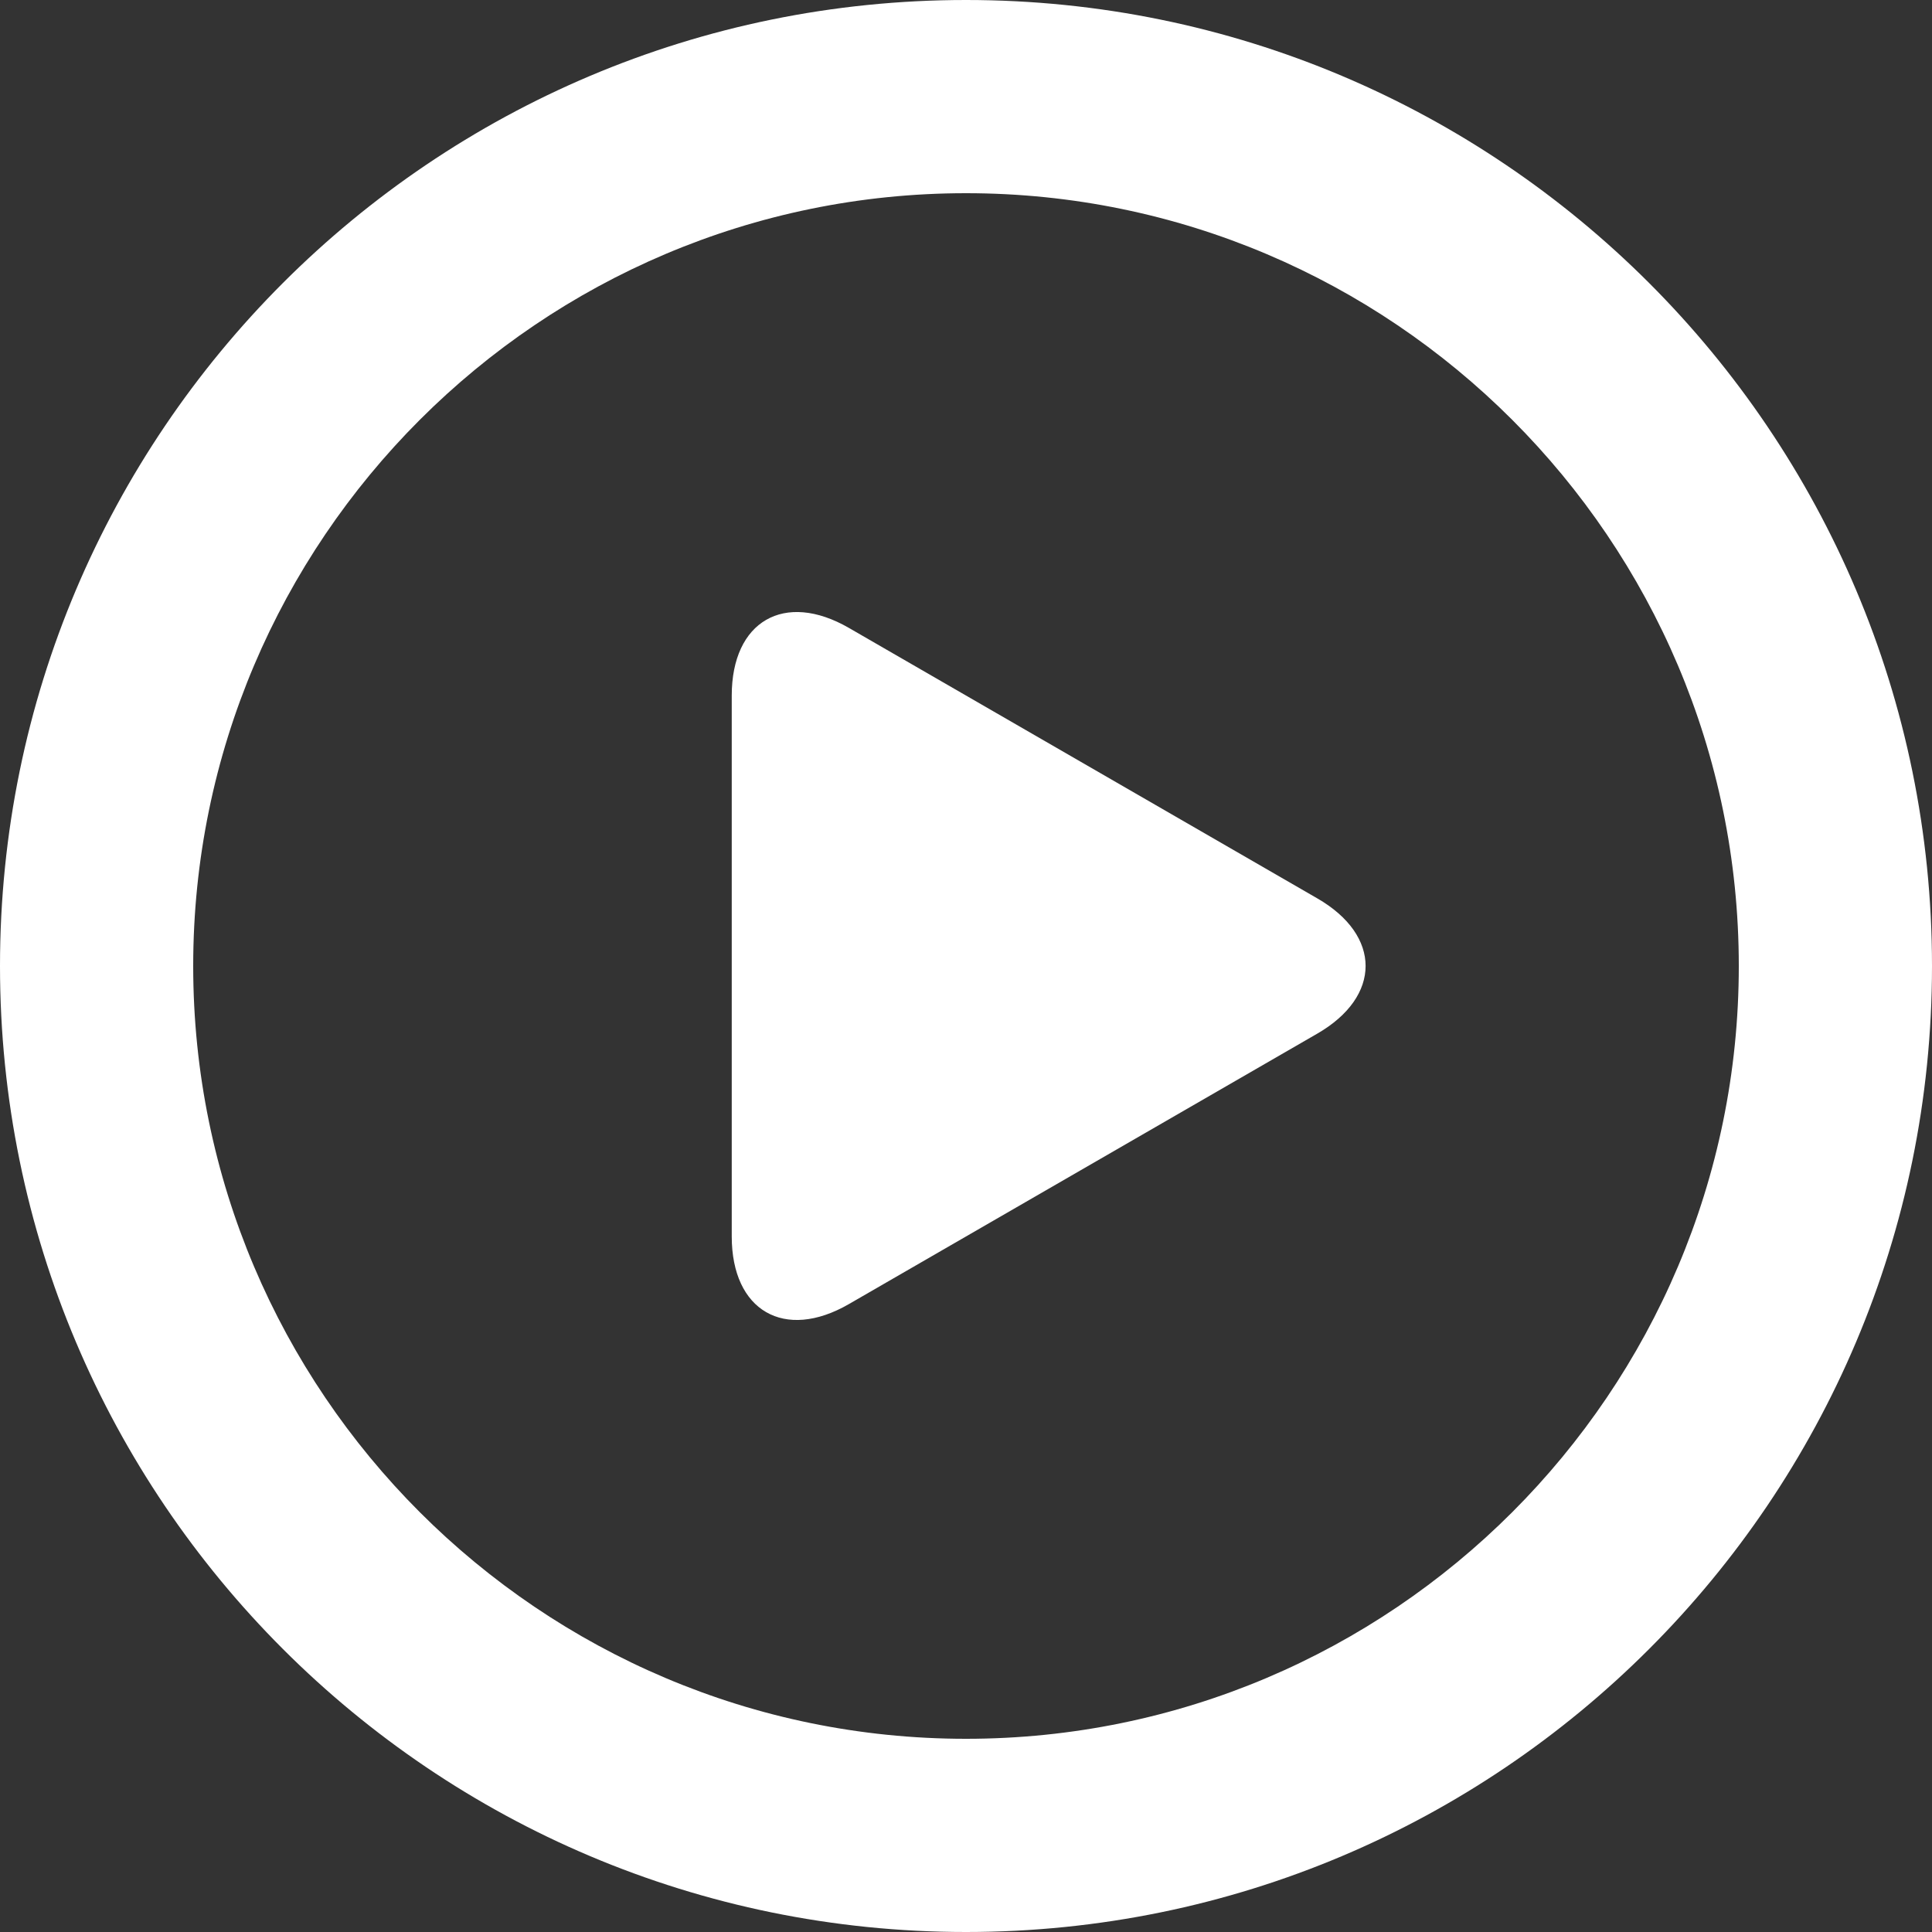 <svg width="24" height="24" viewBox="0 0 24 24" fill="none" xmlns="http://www.w3.org/2000/svg">
<rect x="0" y="0" width="24" height="24" fill="#333333" stroke="none"/>
<path d="M12 0C5.373 0 0 5.373 0 12C0 18.627 5.373 24 12 24C18.628 24 24 18.627 24 12C24 5.373 18.628 0 12 0ZM12 21.6C6.707 21.6 2.4 17.294 2.4 12C2.4 6.707 6.707 2.4 12 2.4C17.294 2.4 21.6 6.707 21.6 12C21.6 17.294 17.294 21.6 12 21.6Z" fill="white"/>
<path d="M16.364 11.16L10.545 7.8C9.745 7.338 9.09 7.716 9.09 8.64V15.36C9.09 16.284 9.745 16.662 10.545 16.2L16.364 12.84C17.164 12.378 17.164 11.621 16.364 11.16Z" fill="white"/>
</svg>
